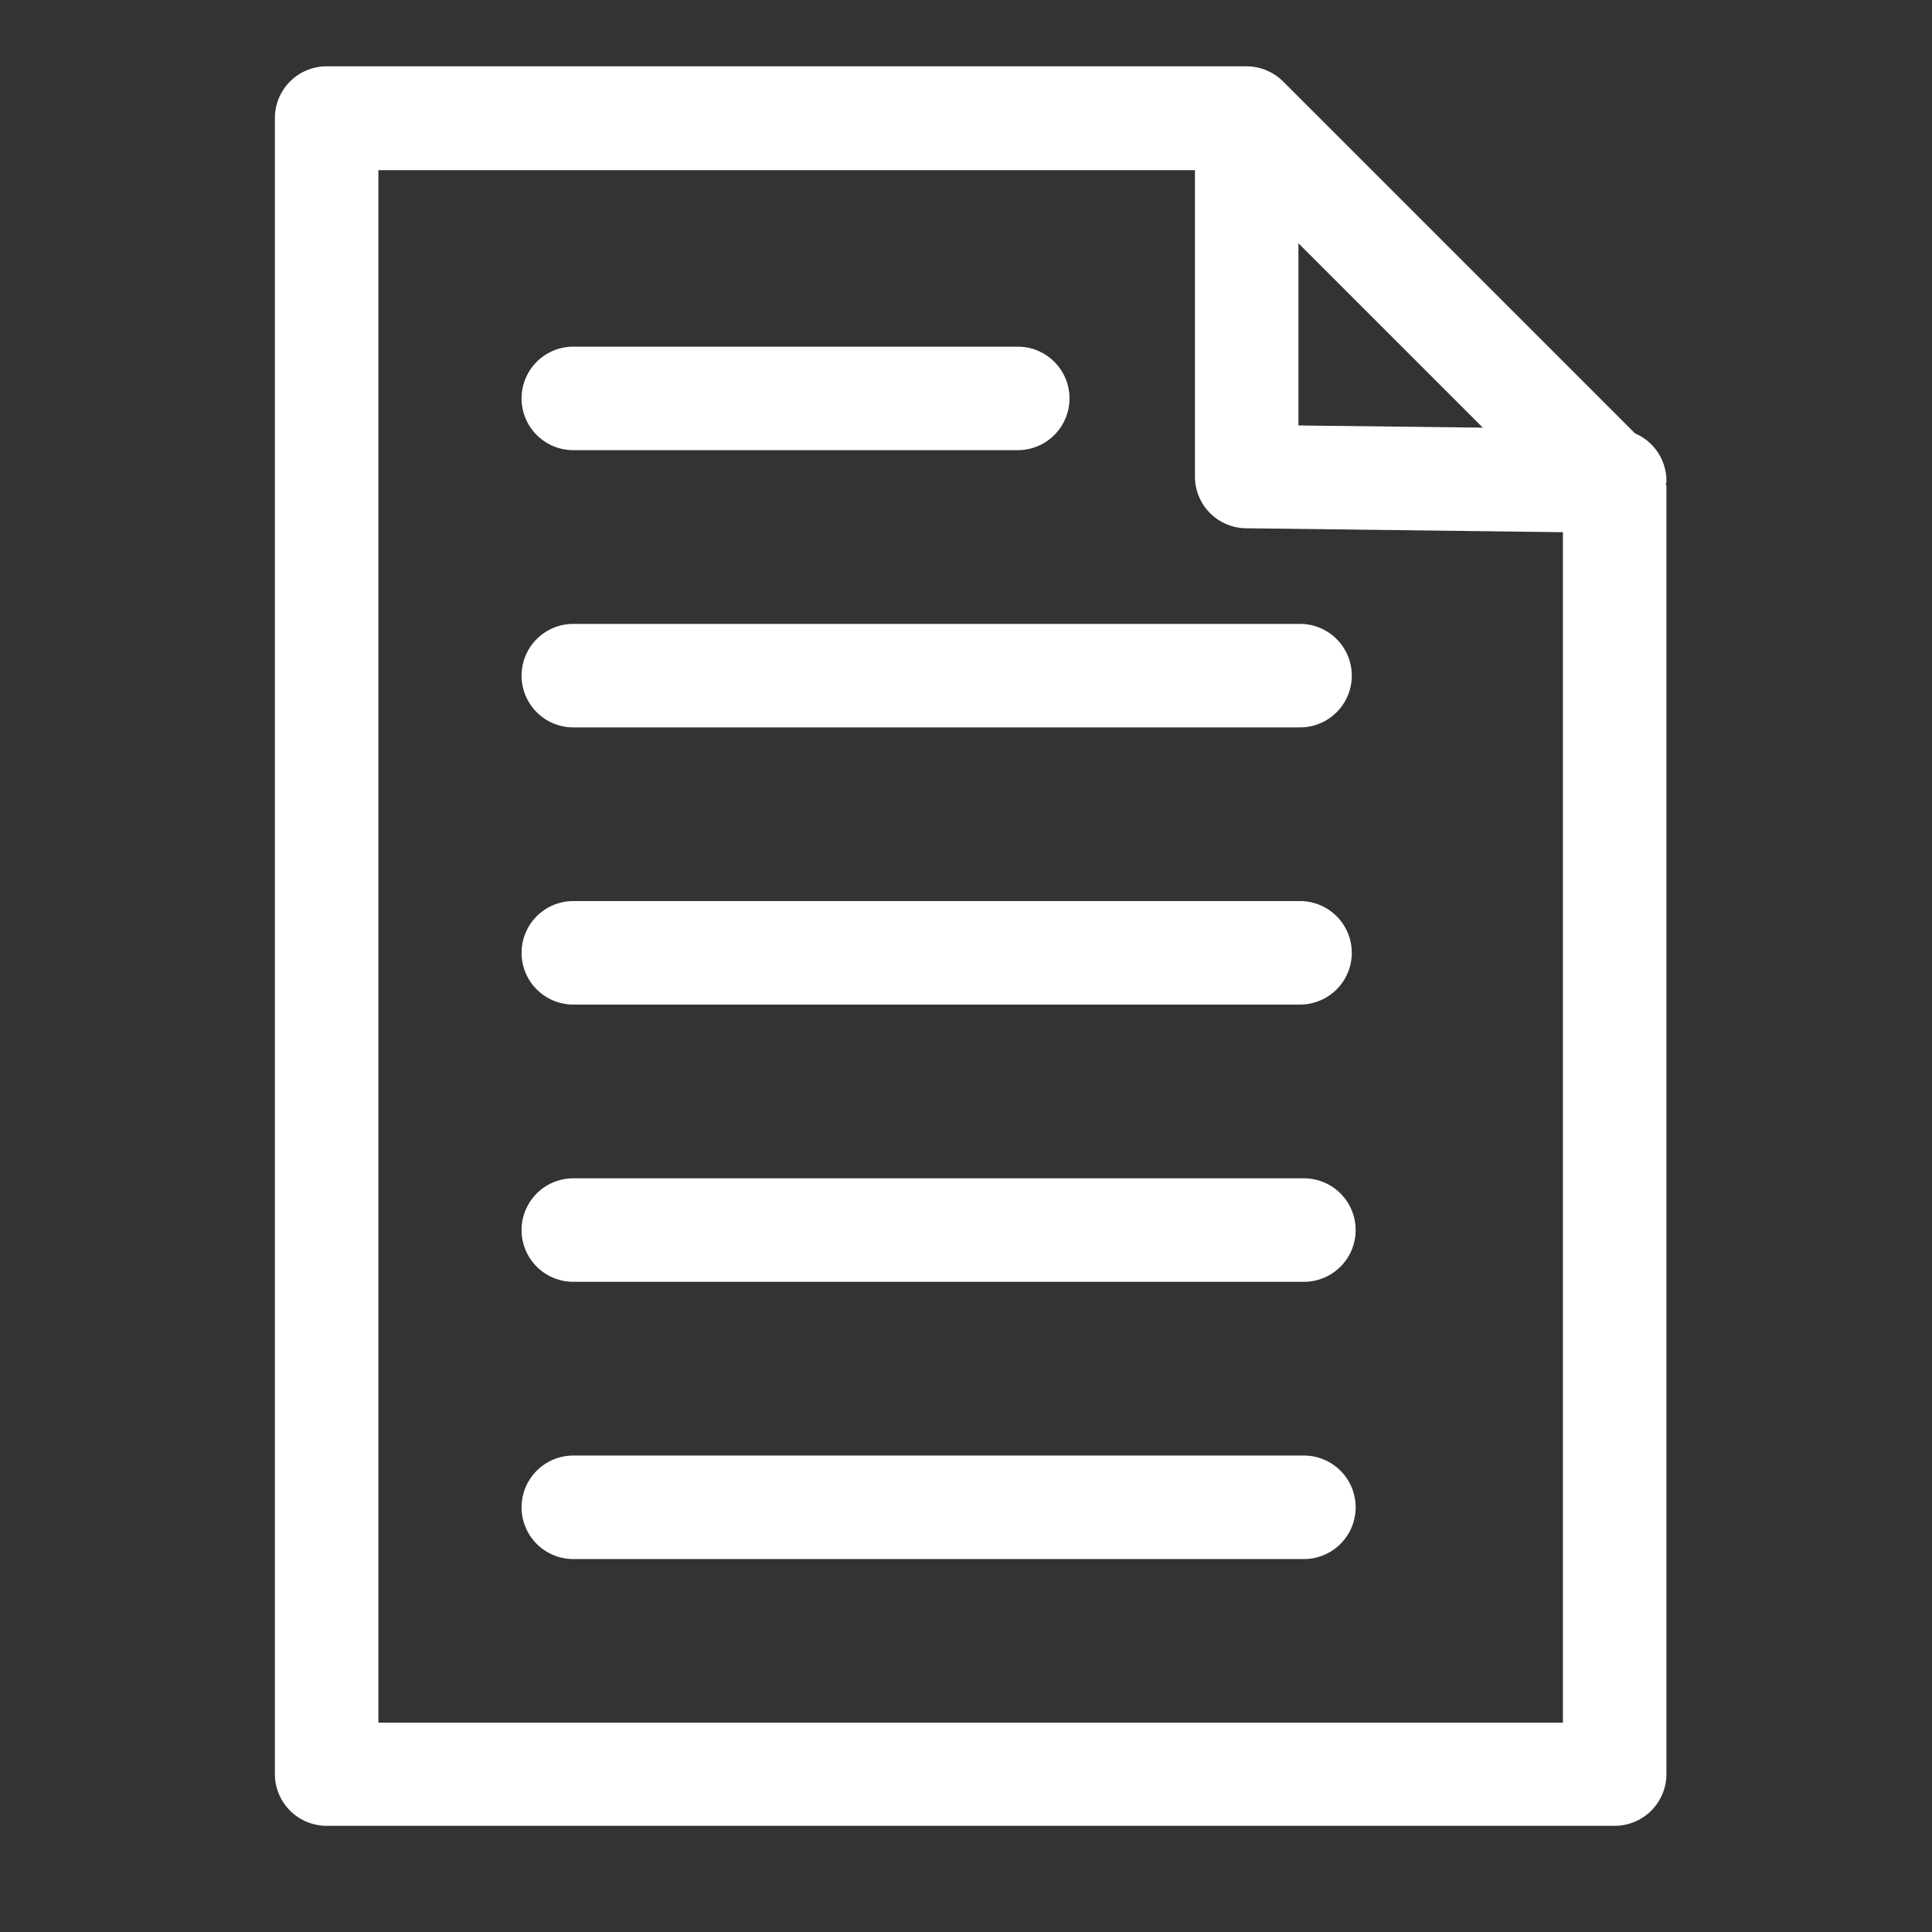 <svg xmlns="http://www.w3.org/2000/svg" width="28" height="28" viewBox="0 0 28 28">
  <rect x="0" y="0" width="28" height="28" fill="#333333" stroke="none"/>
  <g id="グループ_456" data-name="グループ 456" transform="translate(-836.937 -633.297)">
    <rect id="長方形_245" data-name="長方形 245" width="28" height="28" transform="translate(836.937 633.297)" fill="none"/>
    <g id="グループ_455" data-name="グループ 455">
      <path id="パス_91" data-name="パス 91" d="M861.088,640.278a.749.749,0,0,0-.455-.7l-5.1-5.1a.757.757,0,0,0-.531-.22H841.671a.75.75,0,0,0-.75.75v24a.75.75,0,0,0,.75.75h18.667a.75.75,0,0,0,.75-.75V640.346c0-.012-.006-.023-.007-.035S861.088,640.29,861.088,640.278Zm-5.333-3.455,2.672,2.672-2.672-.032Zm-13.334,21.44v-22.5h11.834v4.44a.749.749,0,0,0,.74.75l4.593.057v17.253Z" fill="#fff"/>
      <path id="パス_92" data-name="パス 92" d="M845.246,647.856h10.532a.75.75,0,0,0,0-1.5H845.246a.75.75,0,0,0,0,1.5Z" fill="#fff"/>
      <path id="パス_93" data-name="パス 93" d="M845.246,643.839h10.532a.75.75,0,0,0,0-1.5H845.246a.75.75,0,0,0,0,1.5Z" fill="#fff"/>
      <path id="パス_94" data-name="パス 94" d="M855.834,650.374H845.246a.75.75,0,0,0,0,1.5h10.588a.75.75,0,0,0,0-1.5Z" fill="#fff"/>
      <path id="パス_95" data-name="パス 95" d="M855.834,654.392H845.246a.75.75,0,0,0,0,1.5h10.588a.75.75,0,0,0,0-1.5Z" fill="#fff"/>
      <path id="パス_96" data-name="パス 96" d="M845.246,639.821h6.441a.75.75,0,0,0,0-1.5h-6.441a.75.75,0,0,0,0,1.5Z" fill="#fff"/>
    </g>
  </g>
</svg>
